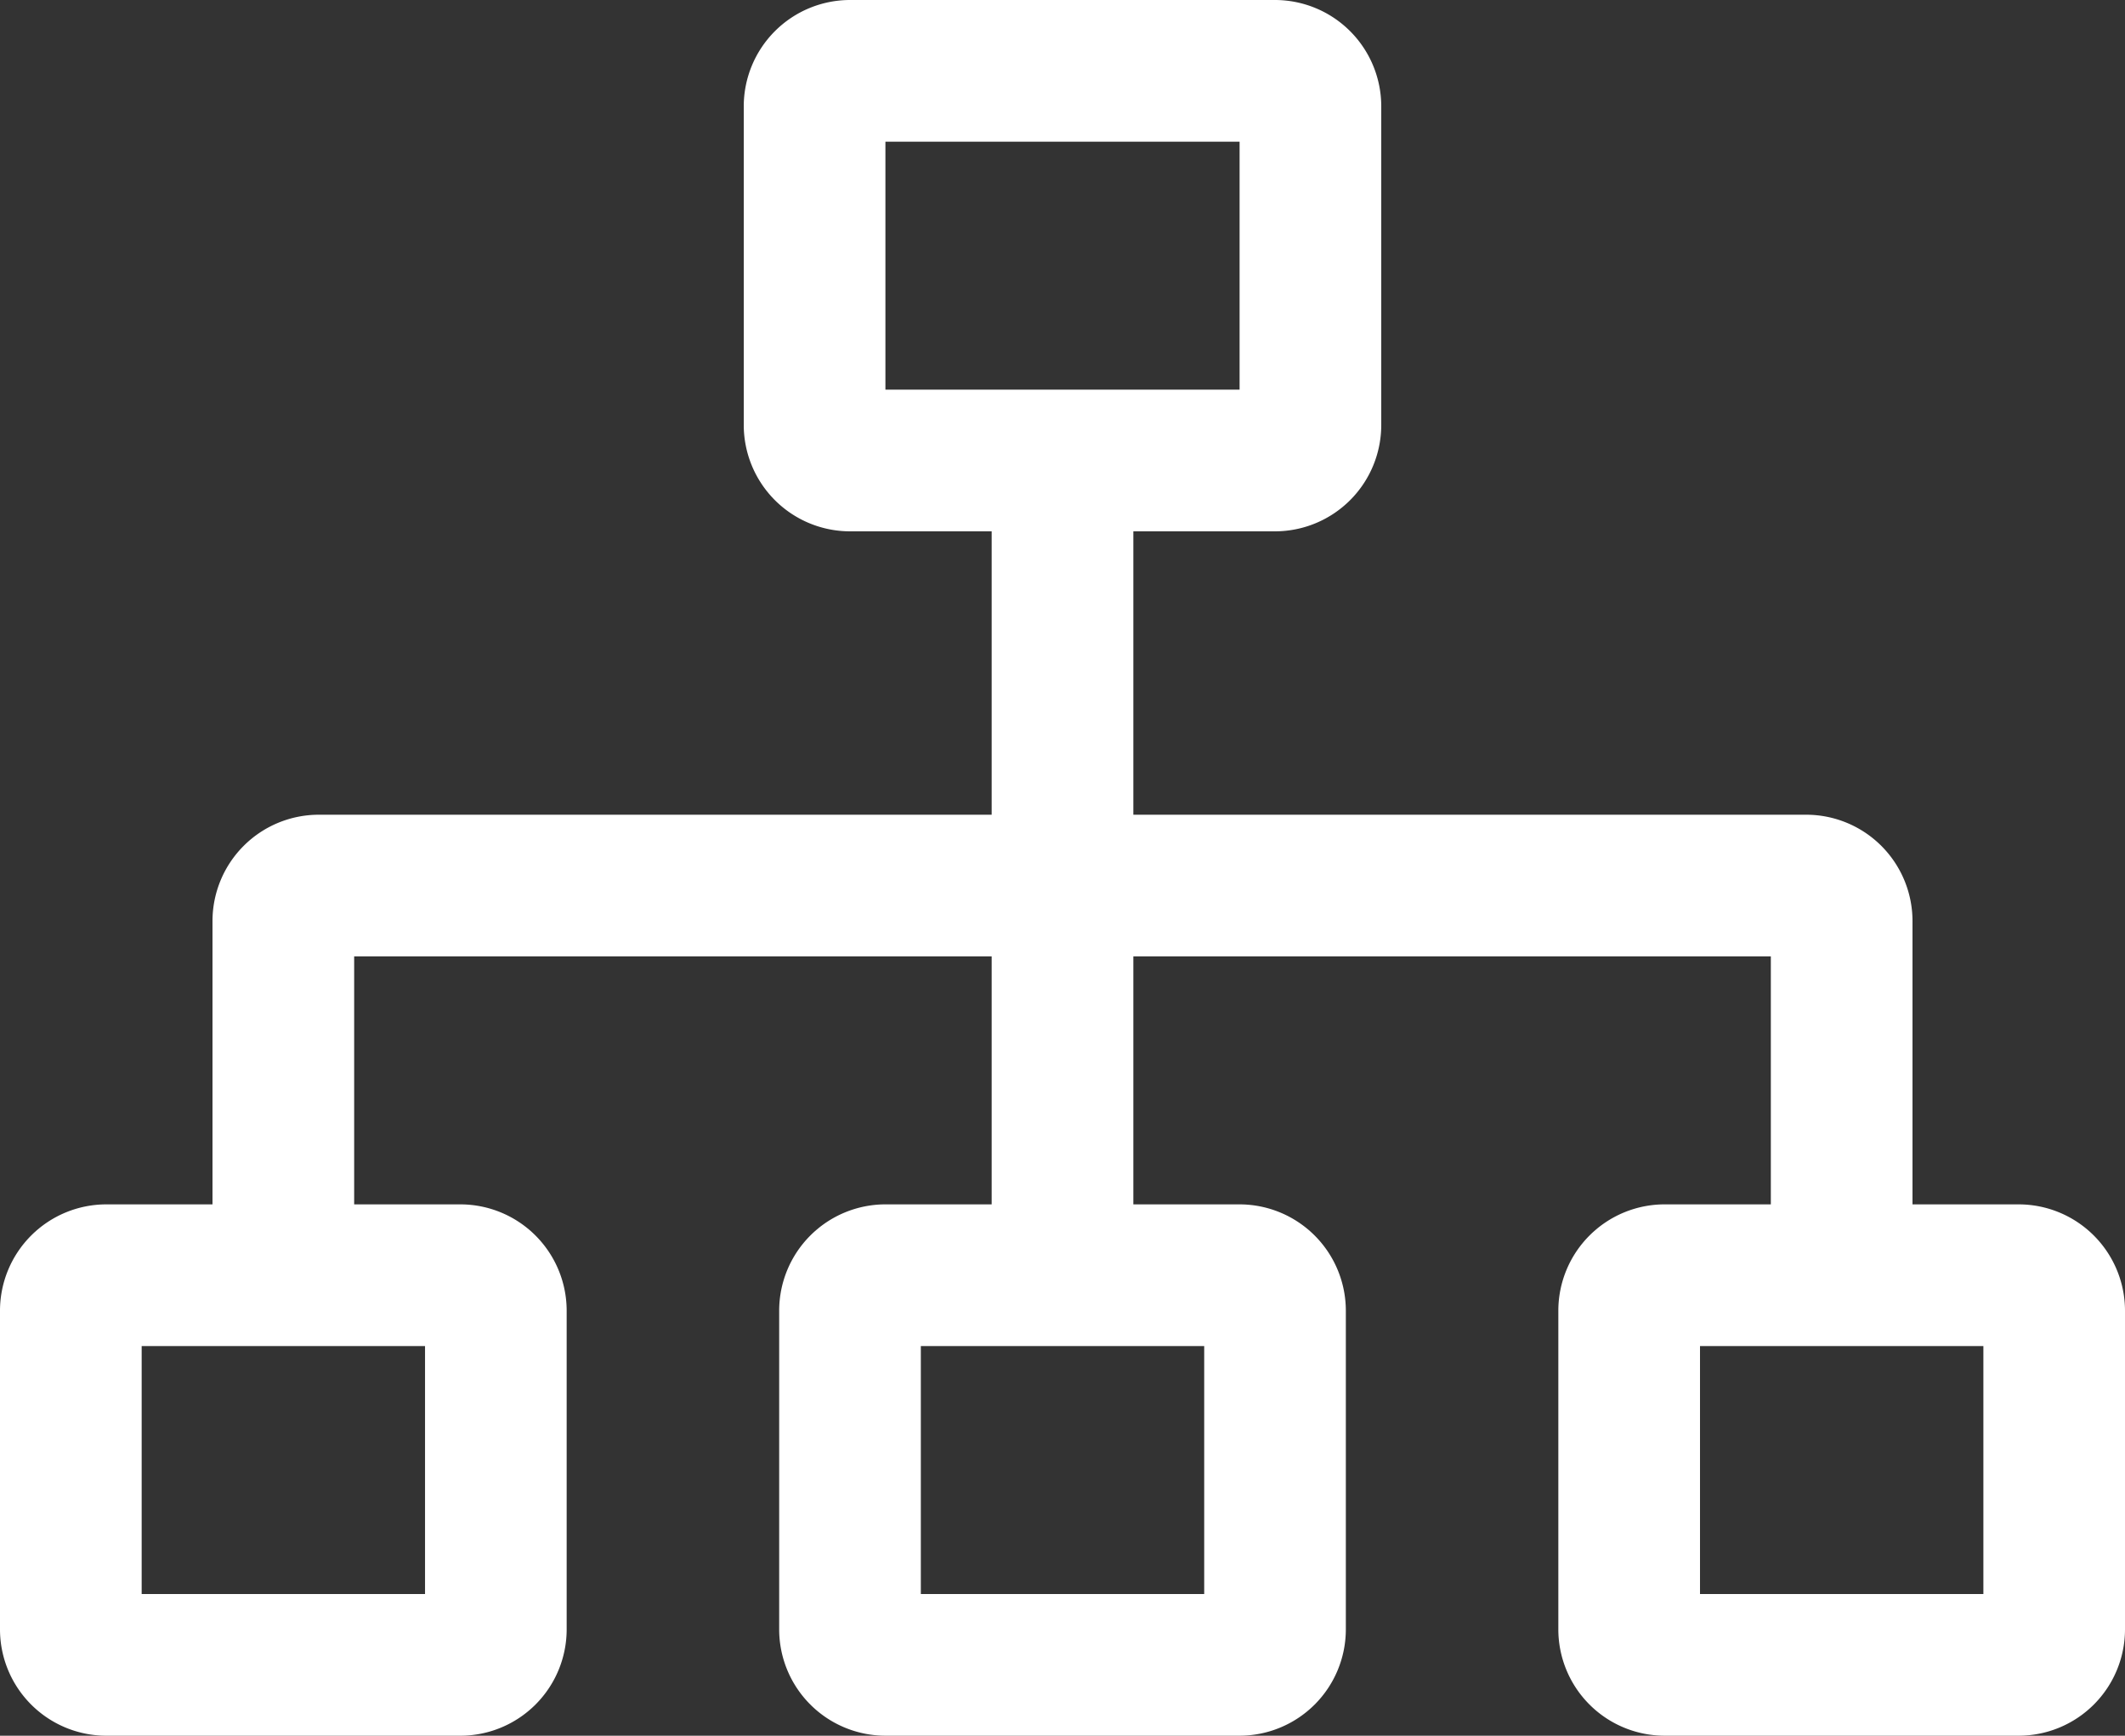 <svg xmlns="http://www.w3.org/2000/svg" width="184.362" height="150.563" viewBox="0 0 184.362 150.563">
  <rect x="0" y="0" width="184.362" height="150.563" fill="#333333" stroke="none"/>
  <path id="Icon_core-sitemap" data-name="Icon core-sitemap" d="M176.269,108.409h-9.218V83.828a9.228,9.228,0,0,0-9.218-9.218H99.452V50.028h12.291a9.229,9.229,0,0,0,9.218-9.218V13.156a9.229,9.229,0,0,0-9.218-9.218H74.87a9.229,9.229,0,0,0-9.218,9.218V40.81a9.229,9.229,0,0,0,9.218,9.218H87.161V74.61H28.779a9.228,9.228,0,0,0-9.218,9.218v24.582H10.343a9.229,9.229,0,0,0-9.218,9.218v27.654a9.229,9.229,0,0,0,9.218,9.218H41.07a9.229,9.229,0,0,0,9.218-9.218V117.628a9.229,9.229,0,0,0-9.218-9.218H31.852V86.9H87.161v21.509H77.943a9.229,9.229,0,0,0-9.218,9.218v27.654a9.229,9.229,0,0,0,9.218,9.218H108.67a9.229,9.229,0,0,0,9.218-9.218V117.628a9.229,9.229,0,0,0-9.218-9.218H99.452V86.9H154.76v21.509h-9.218a9.229,9.229,0,0,0-9.218,9.218v27.654a9.229,9.229,0,0,0,9.218,9.218h30.727a9.229,9.229,0,0,0,9.218-9.218V117.628a9.229,9.229,0,0,0-9.218-9.218ZM77.943,16.228H108.67V37.737H77.943ZM38,120.7v21.509H13.416V120.7Zm67.6,0v21.509H81.015V120.7Zm67.6,21.509H148.615V120.7H173.2Z" transform="translate(-1.125 -3.938)" fill="#fff"/>
</svg>
